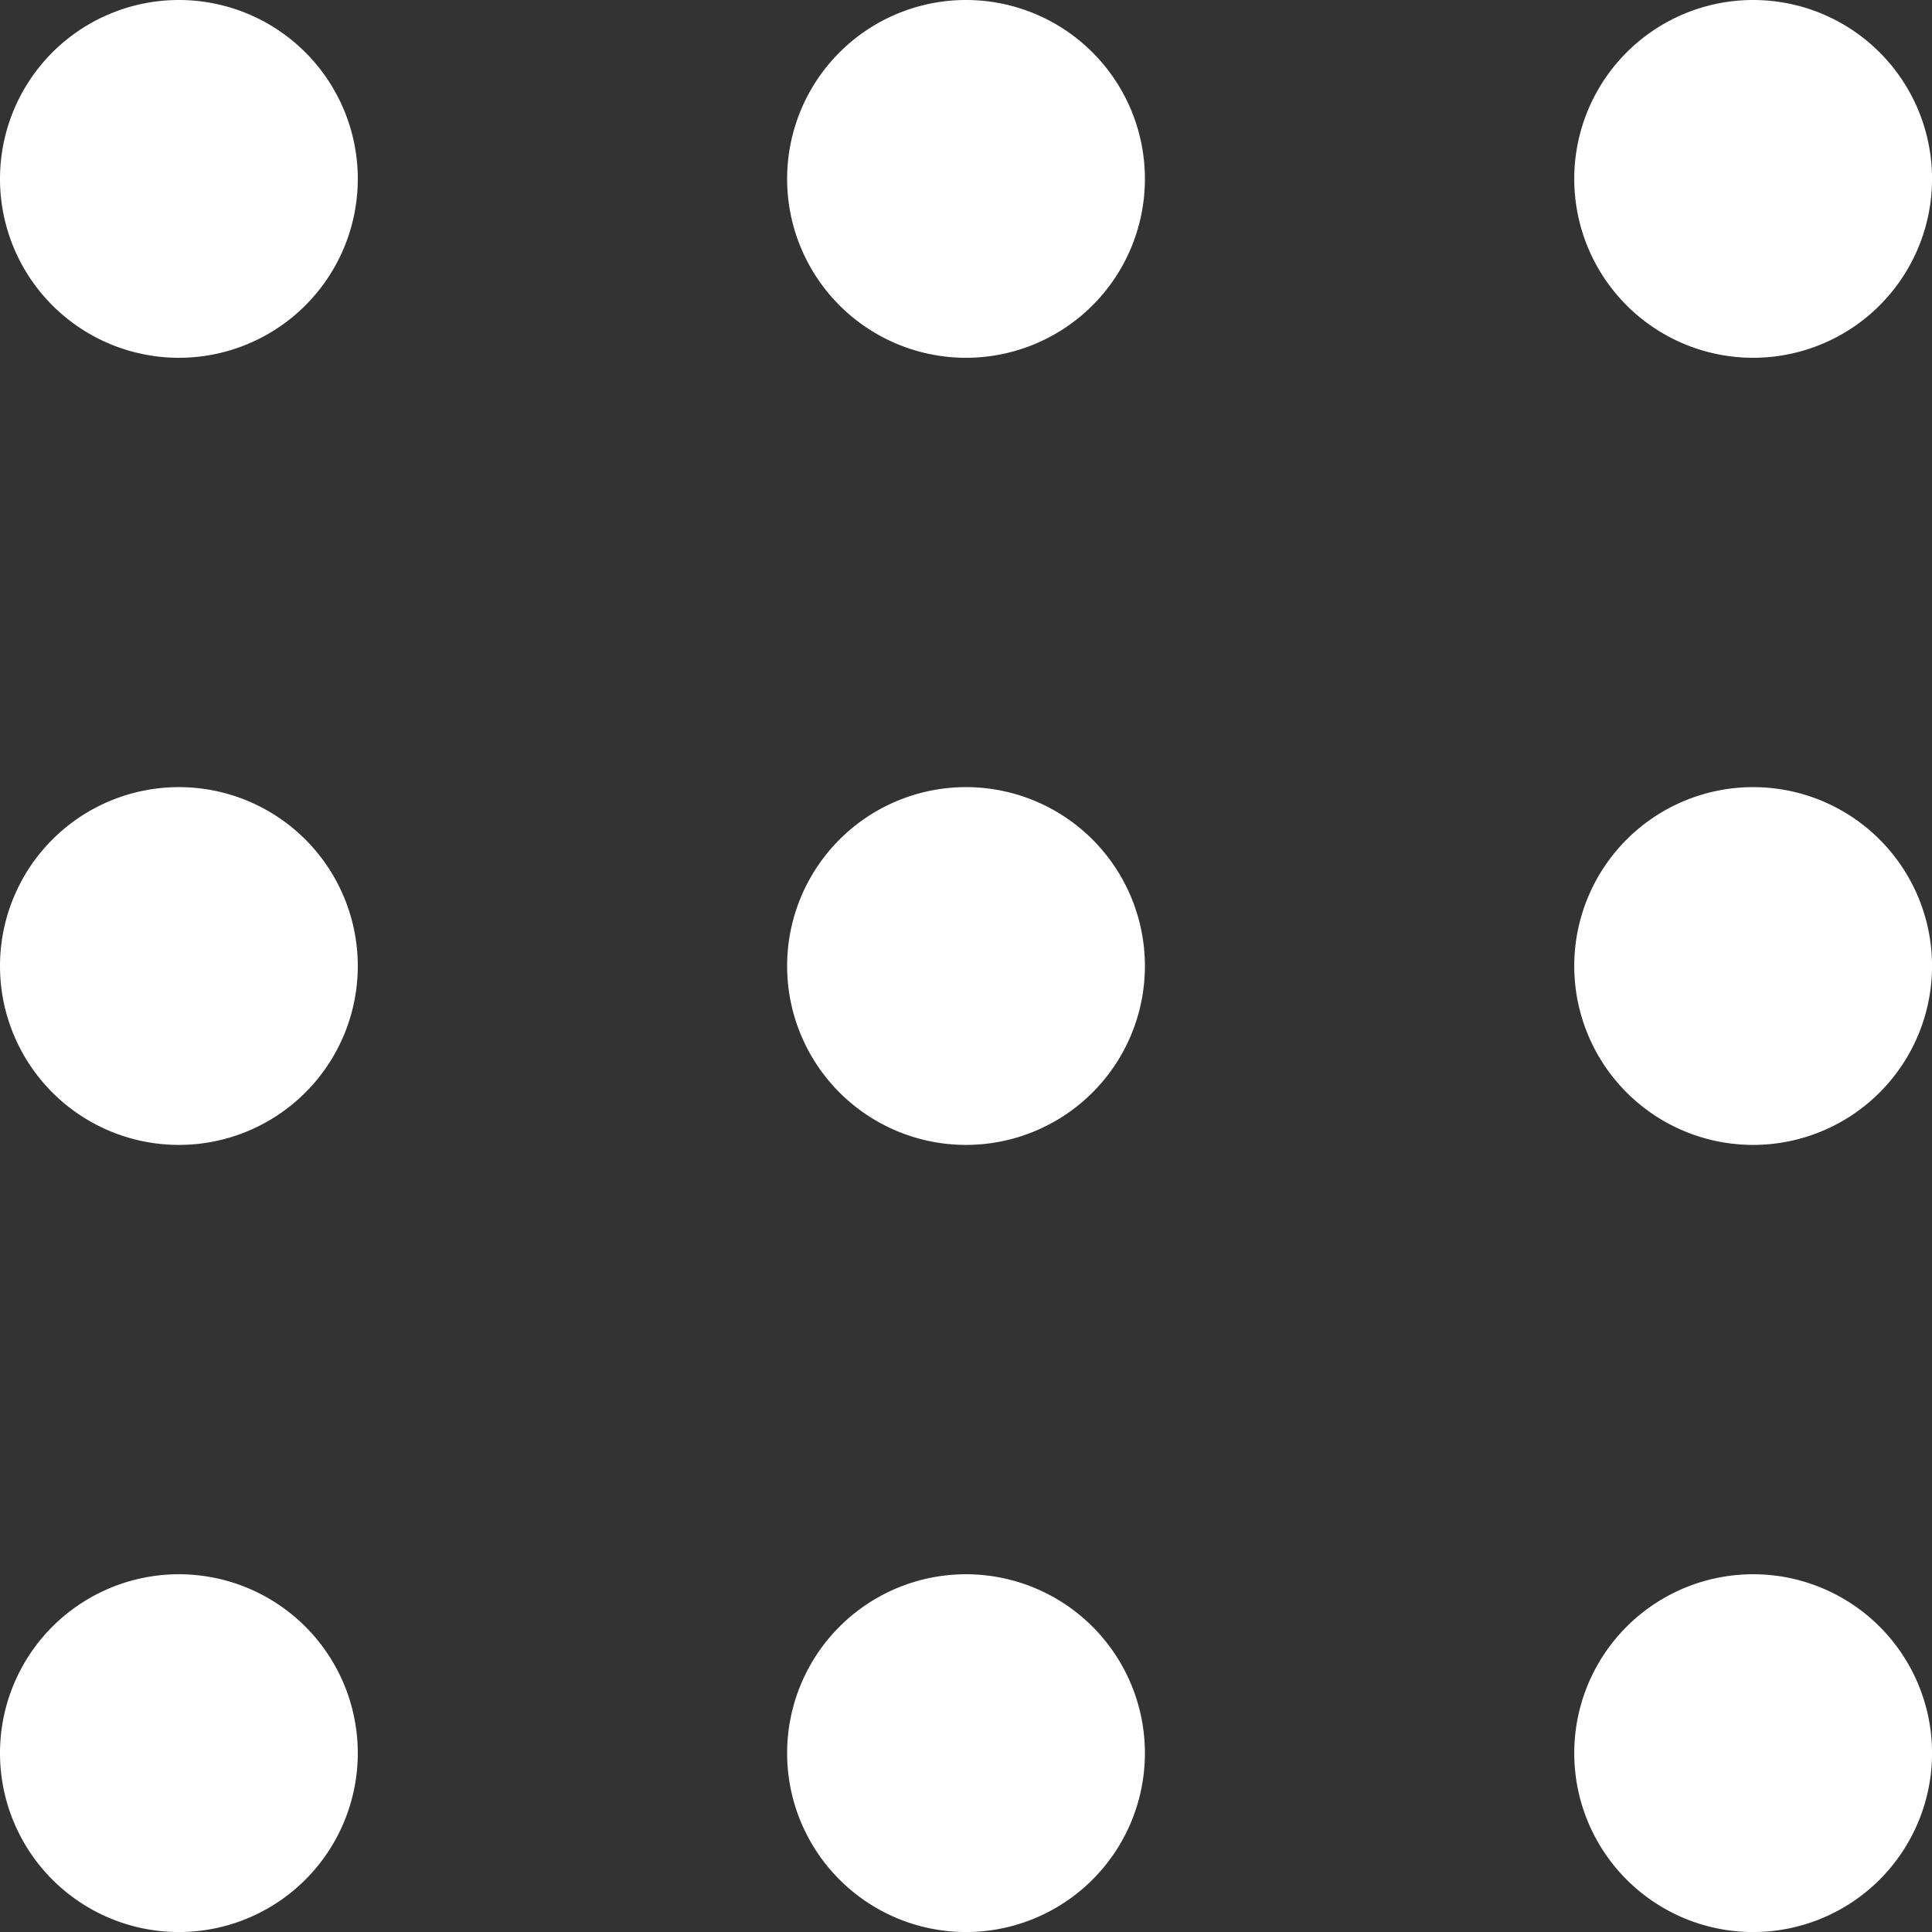 <svg xmlns="http://www.w3.org/2000/svg" width="53.999" height="54"><rect width="100%" height="100%" fill="#333333" stroke="none"/><path data-name="シェイプ 9 のコピー" d="M44 49a5 5 0 1 1 5 5 5 5 0 0 1-5-5Zm-22 0a5 5 0 1 1 5 5 5 5 0 0 1-5-5ZM0 49a5 5 0 1 1 5 5 5 5 0 0 1-5-5Zm44-22a5 5 0 1 1 5 5 5 5 0 0 1-5-5Zm-22 0a5 5 0 1 1 5 5 5 5 0 0 1-5-5ZM0 27a5 5 0 1 1 5 5 5 5 0 0 1-5-5ZM44 5a5 5 0 1 1 5 5 5 5 0 0 1-5-5ZM22 5a5 5 0 1 1 5 5 5 5 0 0 1-5-5ZM0 5a5 5 0 1 1 5 5 5 5 0 0 1-5-5Z" fill="#fff"/></svg>